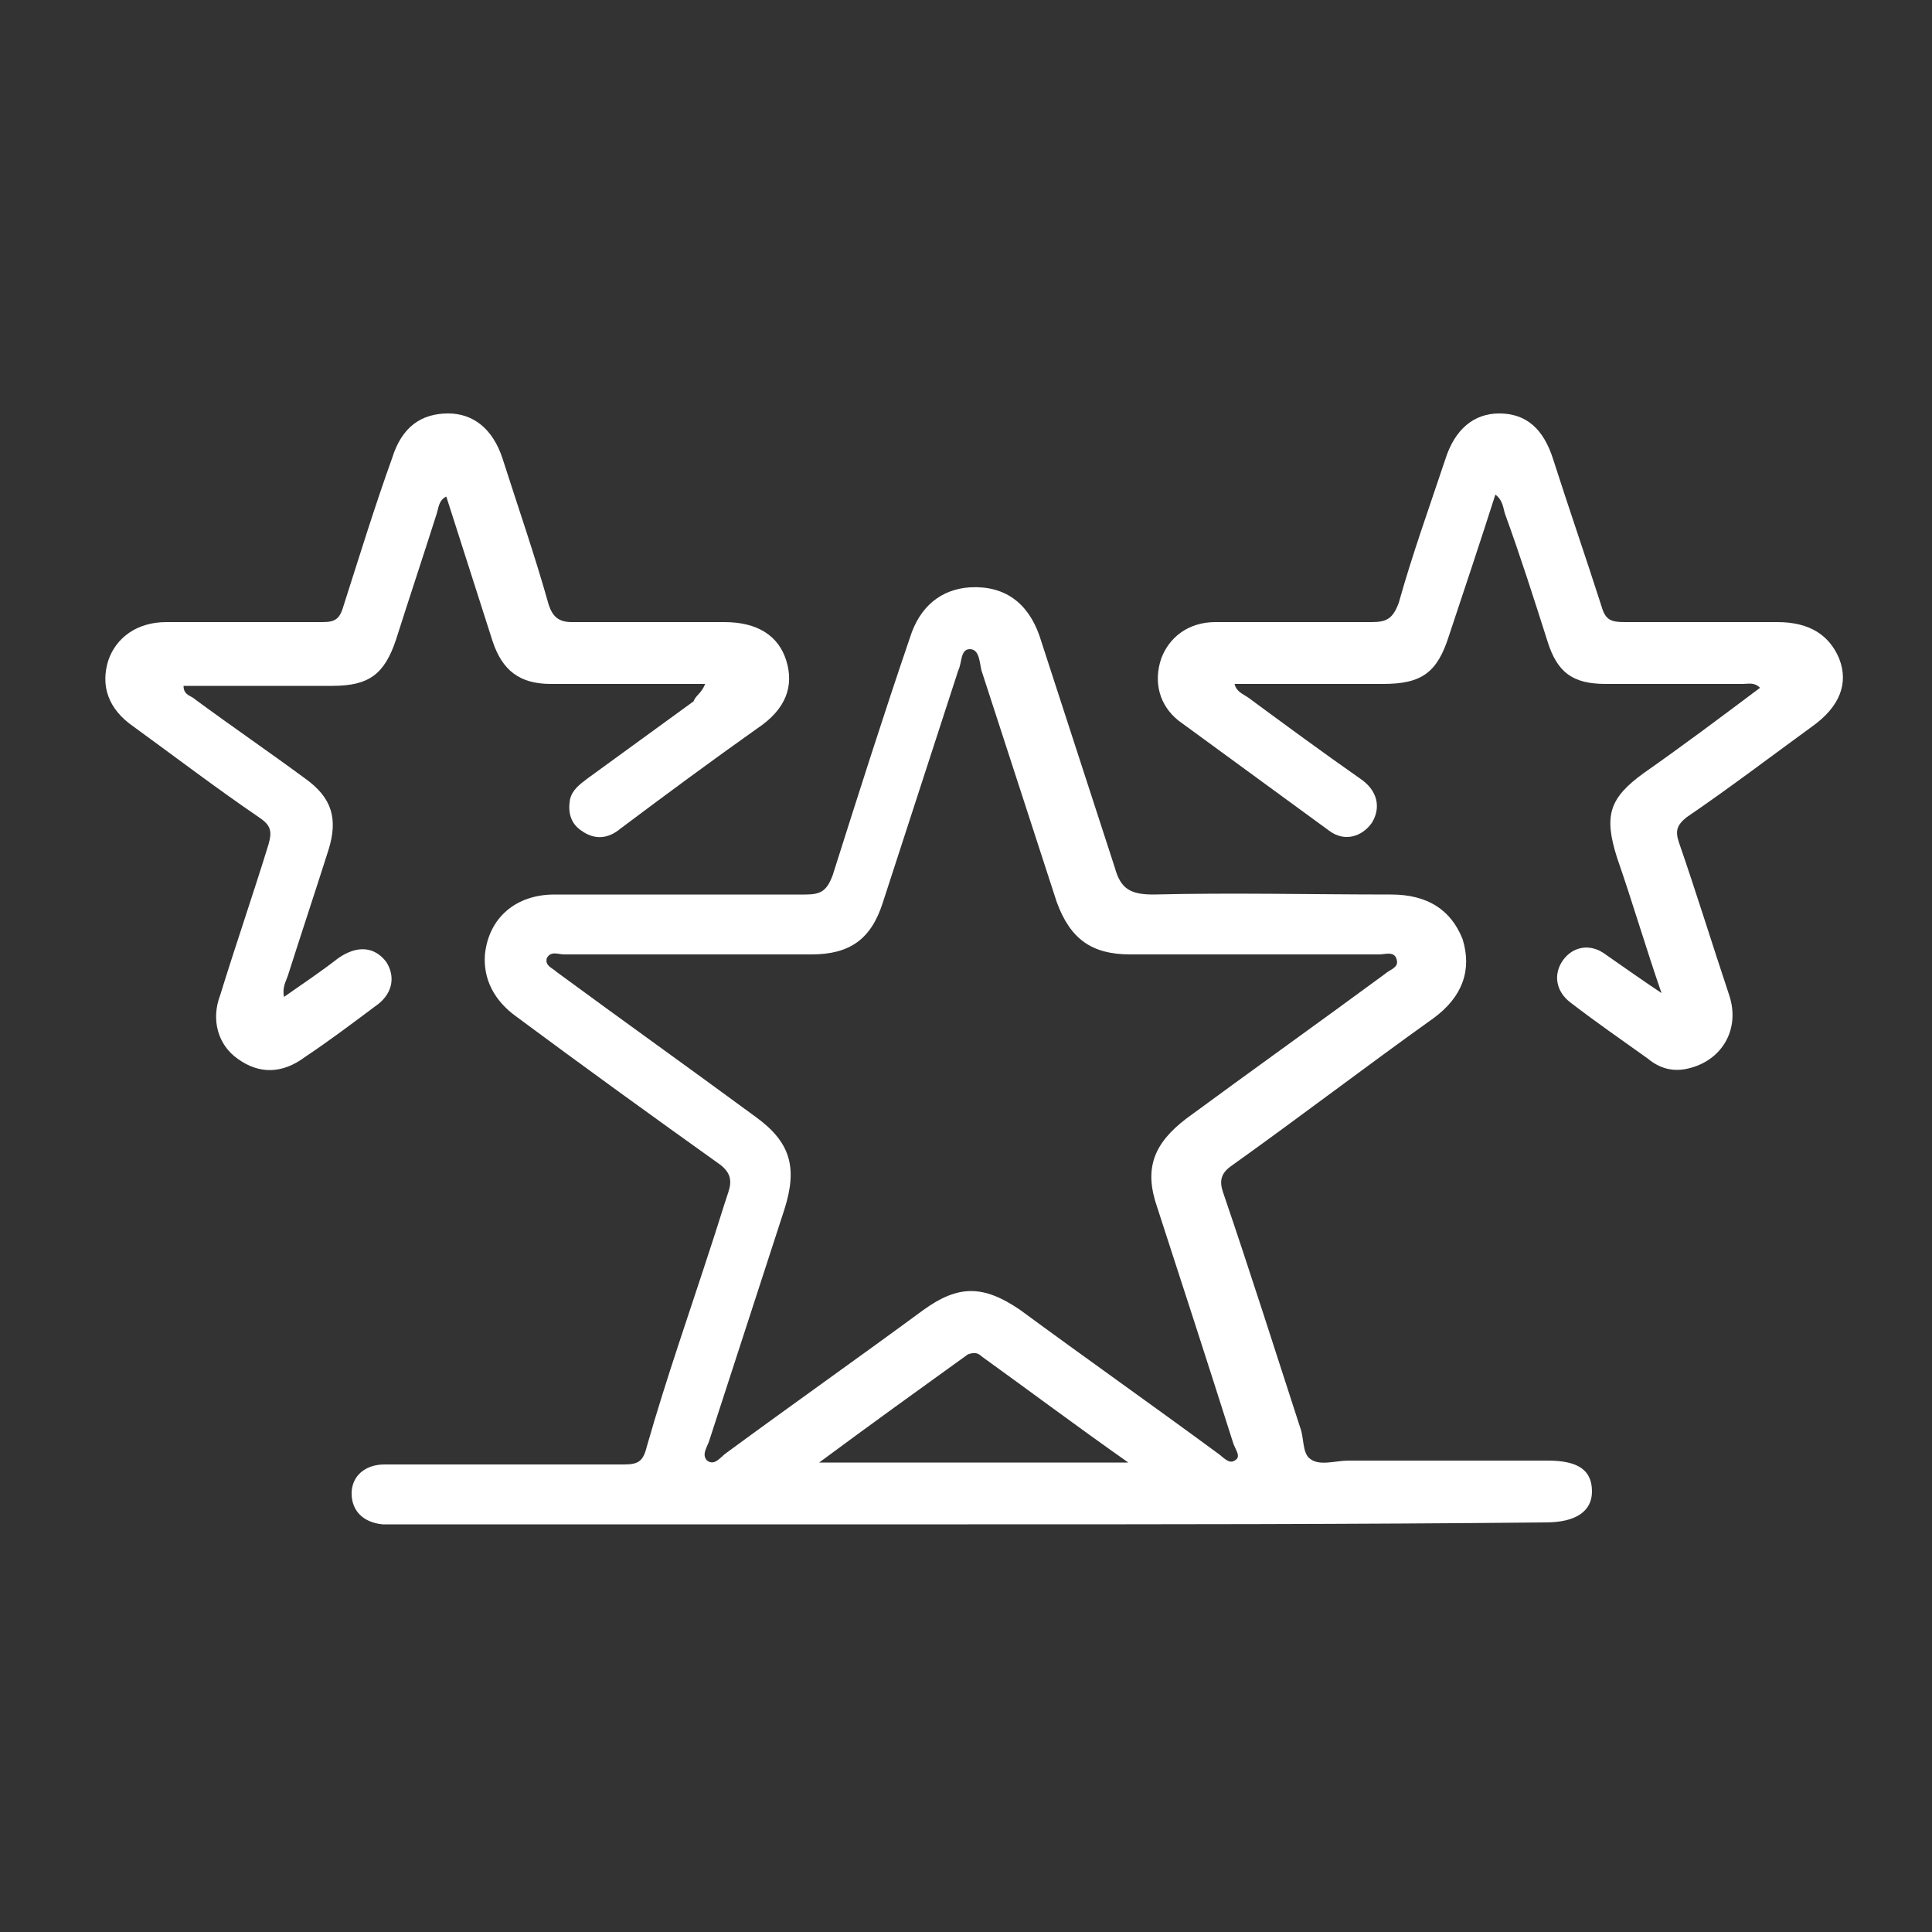 <svg xmlns="http://www.w3.org/2000/svg" xmlns:xlink="http://www.w3.org/1999/xlink" id="&#x421;&#x43B;&#x43E;&#x439;_1" x="0px" y="0px" viewBox="0 0 100 100" style="enable-background:new 0 0 100 100;" xml:space="preserve"><rect x="0" y="0" width="100" height="100" fill="#333333" stroke="none"/><style type="text/css">	.st0{fill:#FFFFFF;}</style><g>	<path class="st0" d="M50.1,78.9c-9.8,0-19.6,0-29.4,0c-0.3,0-0.6,0-0.9,0c-1-0.1-1.6-0.7-1.6-1.6s0.7-1.5,1.7-1.5  c4.1,0,8.3,0,12.4,0c0.8,0,1-0.2,1.2-1c1-3.5,2.2-6.9,3.3-10.3c0.3-0.9,0.6-1.9,0.9-2.8c0.2-0.6,0.1-1-0.4-1.4  c-3.5-2.5-7.1-5.1-10.6-7.7c-1.1-0.8-1.7-1.9-1.6-3.2c0.2-1.9,1.6-3.1,3.6-3.1c4.3,0,8.7,0,13,0c0.8,0,1.1-0.2,1.4-1  c1.3-4.1,2.6-8.2,4-12.3c0.5-1.6,1.6-2.5,3.1-2.6c1.8-0.1,3,0.8,3.6,2.5c1.3,4,2.6,8,3.9,12c0.3,1.1,0.8,1.4,2,1.4  c4.1-0.1,8.2,0,12.3,0c1.9,0,3.1,0.8,3.7,2.3c0.5,1.6,0,3-1.5,4.1c-3.5,2.5-6.9,5.1-10.4,7.6c-0.6,0.4-0.7,0.8-0.5,1.4  c1.4,4.1,2.7,8.2,4,12.2c0.2,0.5,0.1,1.3,0.5,1.6c0.5,0.4,1.3,0.1,2,0.1c3.4,0,6.9,0,10.3,0c1.6,0,2.3,0.5,2.3,1.6  c0,1-0.8,1.6-2.4,1.6C69.9,78.9,60,78.9,50.1,78.9z M35.8,49.4c-2.2,0-4.4,0-6.6,0c-0.3,0-0.7-0.2-0.9,0.2  c-0.1,0.4,0.3,0.5,0.5,0.7c3.4,2.5,6.9,5,10.3,7.5c1.8,1.3,2.2,2.6,1.5,4.8c-1.3,4-2.6,8-3.9,12c-0.1,0.3-0.4,0.7-0.1,1  c0.4,0.3,0.7-0.2,1-0.4c3.4-2.5,6.8-4.9,10.2-7.4c1.8-1.3,3.1-1.3,5,0c3.4,2.5,6.8,4.9,10.2,7.4c0.3,0.2,0.6,0.6,0.9,0.4  c0.4-0.2,0-0.6-0.1-1c-1.3-4.1-2.6-8.1-3.9-12.1c-0.7-2-0.2-3.3,1.5-4.6c3.4-2.5,6.9-5,10.3-7.5c0.2-0.2,0.7-0.3,0.6-0.7  c-0.1-0.5-0.6-0.3-0.9-0.3c-4.3,0-8.6,0-12.9,0c-2,0-3.1-0.8-3.8-2.7c-1.3-4-2.6-8-3.9-12c-0.1-0.4-0.1-1.1-0.6-1.1  s-0.4,0.7-0.6,1.1c-1.3,4-2.6,8-3.9,12c-0.6,1.9-1.7,2.7-3.7,2.7C40.1,49.4,38,49.4,35.8,49.4z M42.4,75.7c5.4,0,10.6,0,16,0  c-2.7-1.9-5.1-3.7-7.6-5.5c-0.2-0.2-0.4-0.2-0.7-0.1C47.6,71.9,45.1,73.7,42.4,75.7z"></path>	<path class="st0" d="M36.5,35.4c-1.8,0-3.6,0-5.4,0c-0.9,0-1.8,0-2.6,0c-1.6,0-2.5-0.7-3-2.2c-0.8-2.5-1.6-5-2.4-7.5  c-0.4,0.2-0.4,0.6-0.5,0.9c-0.7,2.2-1.4,4.3-2.1,6.5c-0.6,1.8-1.4,2.4-3.3,2.4c-2.2,0-4.5,0-6.7,0c-0.3,0-0.6,0-1,0  c0,0.5,0.4,0.5,0.6,0.7c1.9,1.4,3.8,2.7,5.7,4.1c1.4,1,1.7,2.1,1.2,3.7c-0.7,2.2-1.4,4.3-2.1,6.5c-0.1,0.3-0.3,0.6-0.2,1.1  c1-0.7,1.9-1.3,2.8-2c1-0.7,1.9-0.6,2.5,0.2c0.5,0.8,0.3,1.7-0.6,2.3c-1.2,0.9-2.4,1.8-3.6,2.6c-1.2,0.9-2.4,0.9-3.5,0.1  c-1-0.7-1.4-2-0.9-3.3c0.8-2.6,1.7-5.2,2.5-7.8c0.2-0.7,0.1-1-0.5-1.4c-2.2-1.5-4.3-3.1-6.5-4.7c-1.3-0.9-1.7-2.1-1.3-3.4  c0.4-1.2,1.5-2,3-2c2.7,0,5.4,0,8.1,0c0.7,0,0.9-0.2,1.1-0.9c0.8-2.5,1.6-5.1,2.5-7.6c0.5-1.6,1.5-2.3,2.9-2.3  c1.3,0,2.3,0.8,2.8,2.3c0.8,2.5,1.7,5.1,2.4,7.6c0.2,0.6,0.5,0.9,1.2,0.9c2.6,0,5.3,0,7.9,0c1.7,0,2.8,0.7,3.2,2s0,2.5-1.5,3.5  c-2.4,1.7-4.7,3.4-7.1,5.2c-0.6,0.5-1.3,0.6-2,0.1c-0.6-0.4-0.7-1-0.6-1.6c0.1-0.5,0.5-0.8,0.9-1.1c1.8-1.3,3.7-2.7,5.5-4  C36,36,36.3,35.9,36.5,35.4z"></path>	<path class="st0" d="M86,51.4c-0.8-2.3-1.5-4.7-2.3-7c-0.7-2.2-0.4-3.1,1.4-4.4c2-1.4,4-2.9,6-4.4c-0.3-0.3-0.6-0.2-0.9-0.2  c-2.4,0-4.8,0-7.1,0c-1.7,0-2.5-0.6-3-2.2c-0.7-2.2-1.4-4.4-2.2-6.6c-0.1-0.3-0.1-0.7-0.5-1c-0.8,2.5-1.6,4.9-2.4,7.3  c-0.6,1.9-1.4,2.5-3.4,2.5c-2.5,0-5.1,0-7.7,0c0.1,0.4,0.4,0.5,0.7,0.7c1.9,1.4,3.8,2.8,5.8,4.2c0.9,0.6,1.1,1.5,0.6,2.3  c-0.5,0.7-1.4,1-2.2,0.4c-2.6-1.9-5.2-3.8-7.8-5.7c-1-0.8-1.3-2-0.9-3.2c0.4-1.1,1.4-1.9,2.8-1.9c2.7,0,5.4,0,8.1,0  c0.8,0,1.1-0.2,1.4-1c0.7-2.5,1.6-5,2.4-7.4c0.5-1.6,1.5-2.4,2.8-2.4c1.4,0,2.3,0.8,2.8,2.4c0.8,2.5,1.7,5.1,2.5,7.6  c0.2,0.7,0.5,0.8,1.2,0.8c2.6,0,5.3,0,7.9,0c1.7,0,2.7,0.7,3.2,1.9c0.5,1.3,0,2.5-1.4,3.5c-2.2,1.6-4.3,3.2-6.5,4.7  c-0.5,0.4-0.6,0.7-0.4,1.3c0.9,2.6,1.7,5.2,2.6,7.9c0.6,1.8-0.4,3.4-2.1,3.8c-0.8,0.2-1.5,0-2.1-0.5c-1.4-1-2.7-1.9-4-2.9  c-0.8-0.6-0.9-1.5-0.4-2.2s1.4-0.9,2.2-0.3C84.1,50.1,85.1,50.8,86,51.4C85.9,51.5,85.9,51.5,86,51.4z"></path></g></svg>